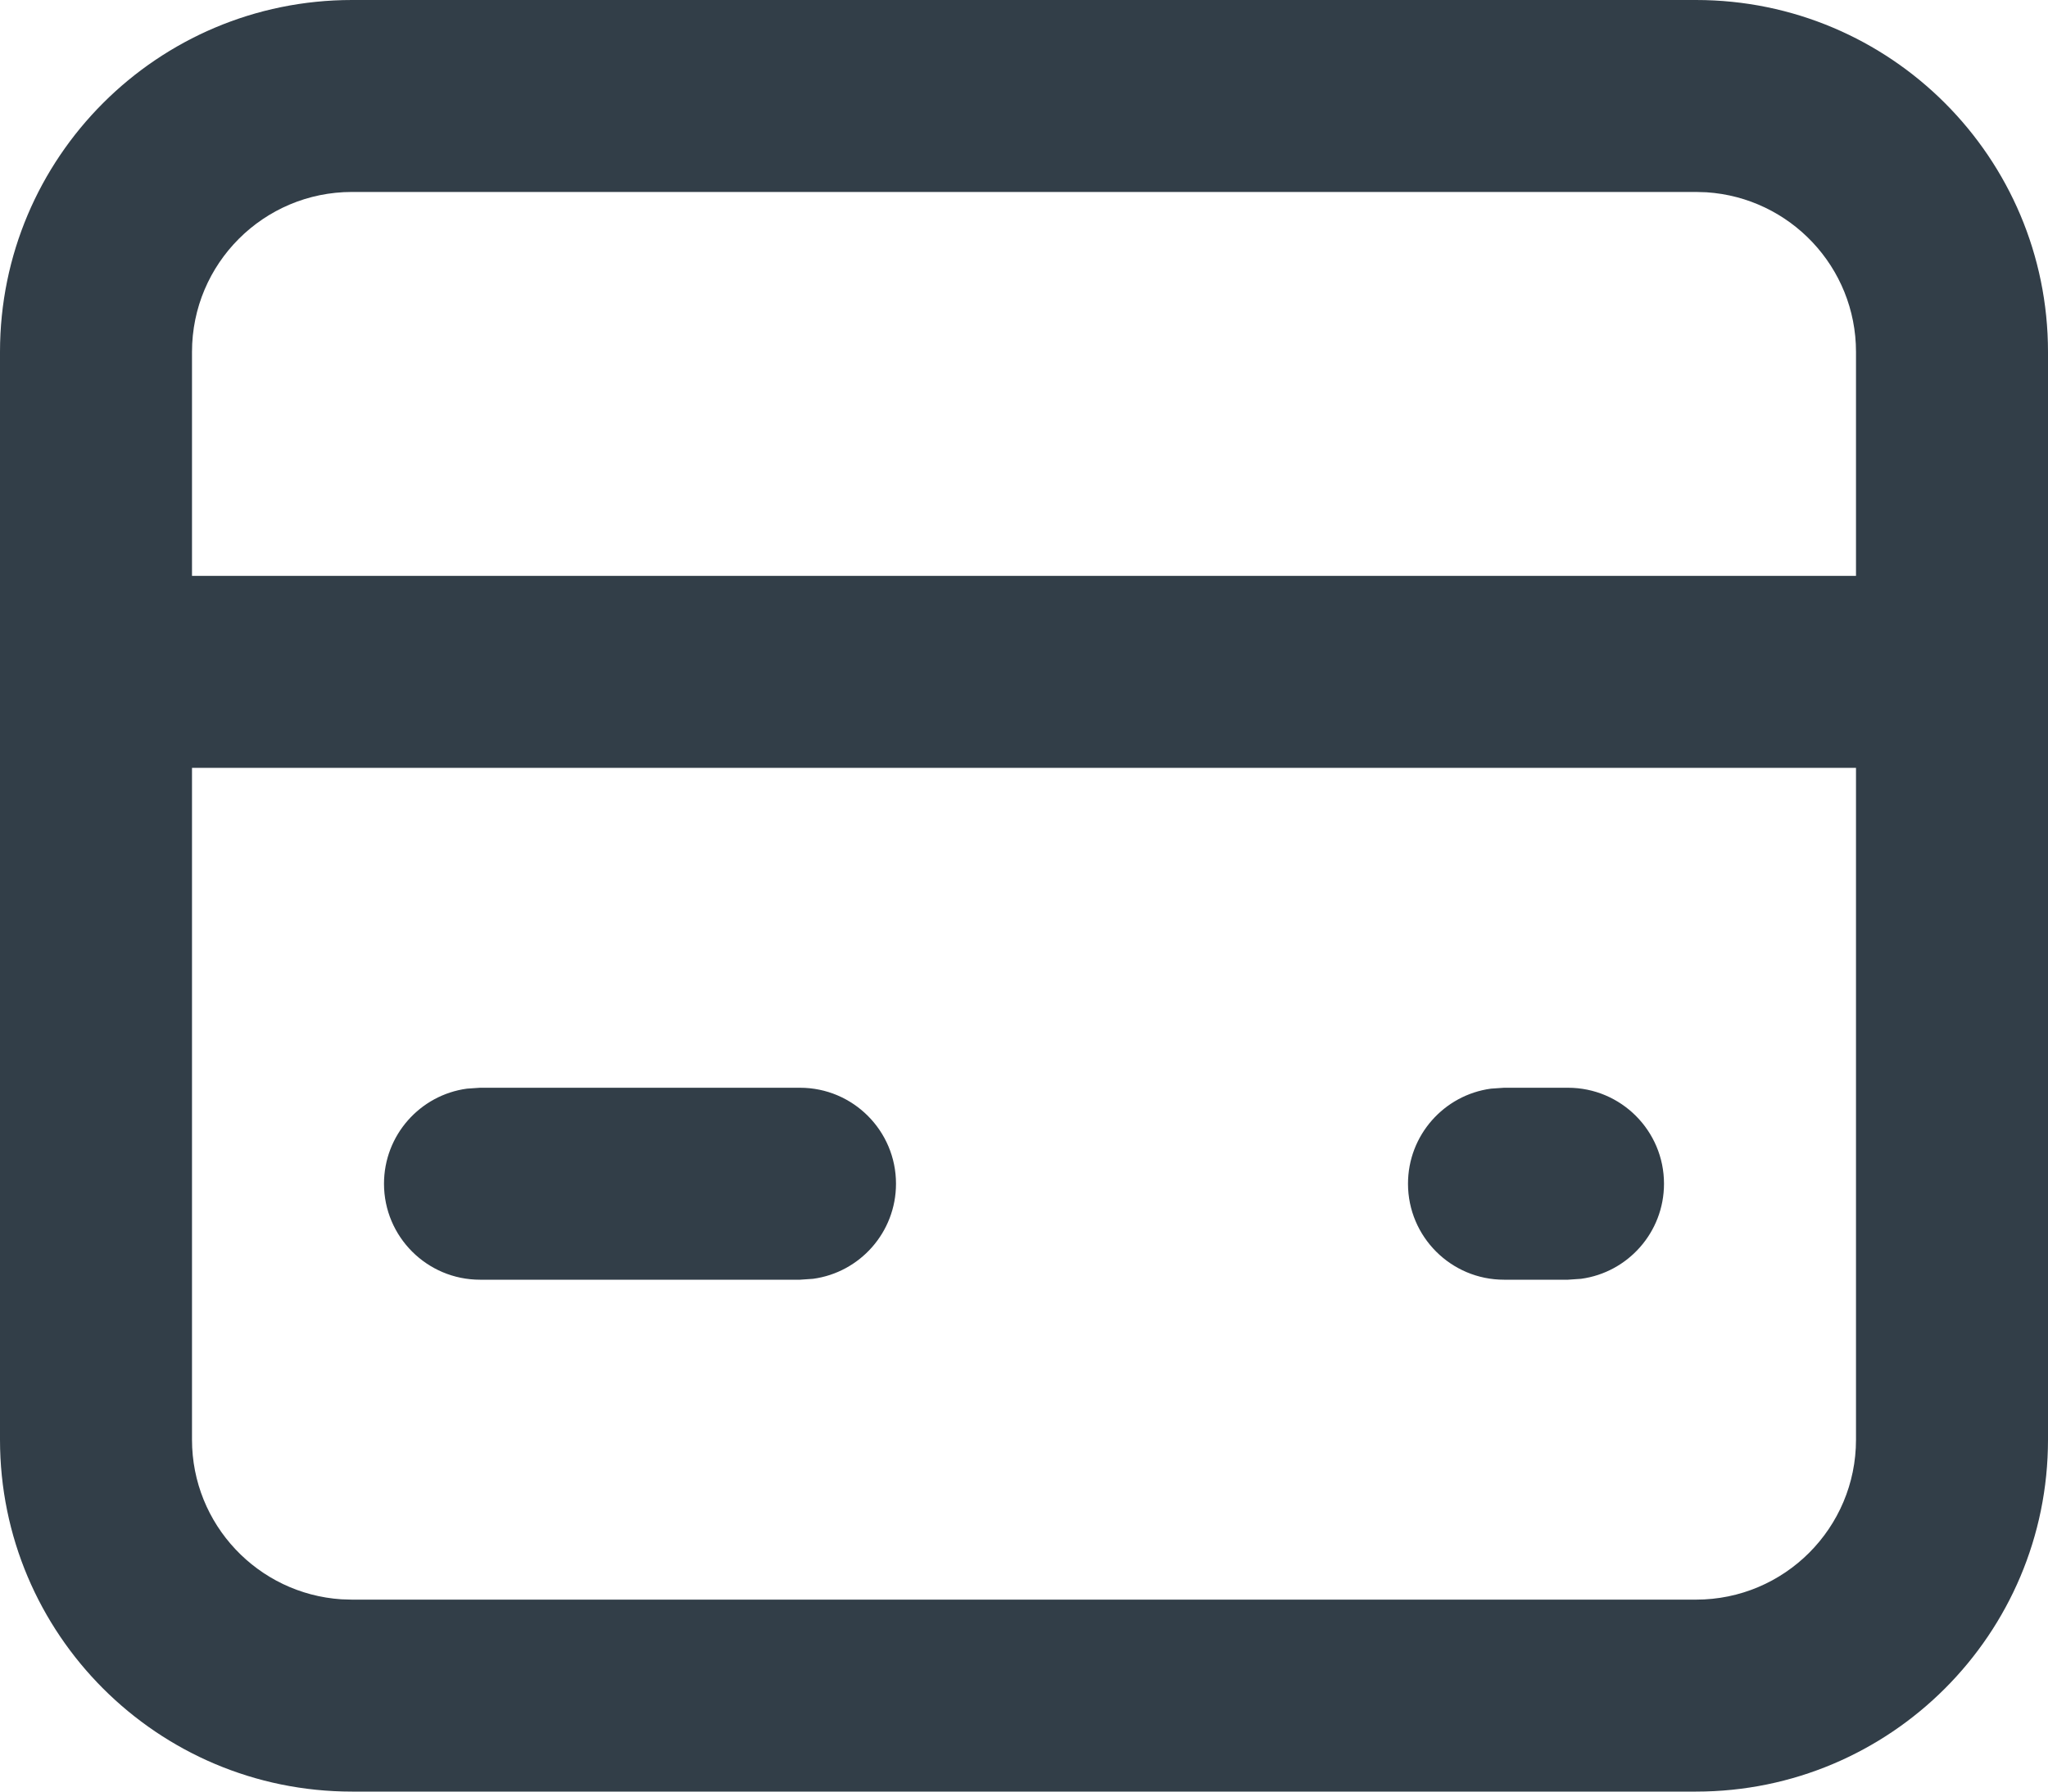 <?xml version="1.0" encoding="UTF-8"?>
<svg xmlns="http://www.w3.org/2000/svg" height="28" viewBox="0 0 32 28" width="32">
  <path d="m26.5 0c3.038 0 5.5 2.462 5.5 5.5v17c0 3.038-2.462 5.5-5.5 5.5h-21c-3.038 0-5.5-2.462-5.5-5.5v-17c0-3.038 2.462-5.5 5.5-5.5zm2.5 12h-26v10.5c0 1.326 1.032 2.41 2.336 2.495l.164.005h21c1.381 0 2.5-1.119 2.5-2.5zm-16.5 5c.828 0 1.5.672 1.5 1.5 0 .759-.564 1.387-1.296 1.486l-.204.014h-5c-.828 0-1.5-.672-1.5-1.5 0-.759.564-1.387 1.296-1.486l.204-.014zm12 0c.828 0 1.5.672 1.5 1.5 0 .759-.564 1.387-1.296 1.486l-.204.014h-1c-.828 0-1.5-.672-1.5-1.5 0-.759.564-1.387 1.296-1.486l.204-.014zm2-14h-21c-1.381 0-2.5 1.119-2.5 2.5v3.5h26v-3.5c0-1.326-1.032-2.41-2.336-2.495z" fill="#323e48"></path>
</svg>
